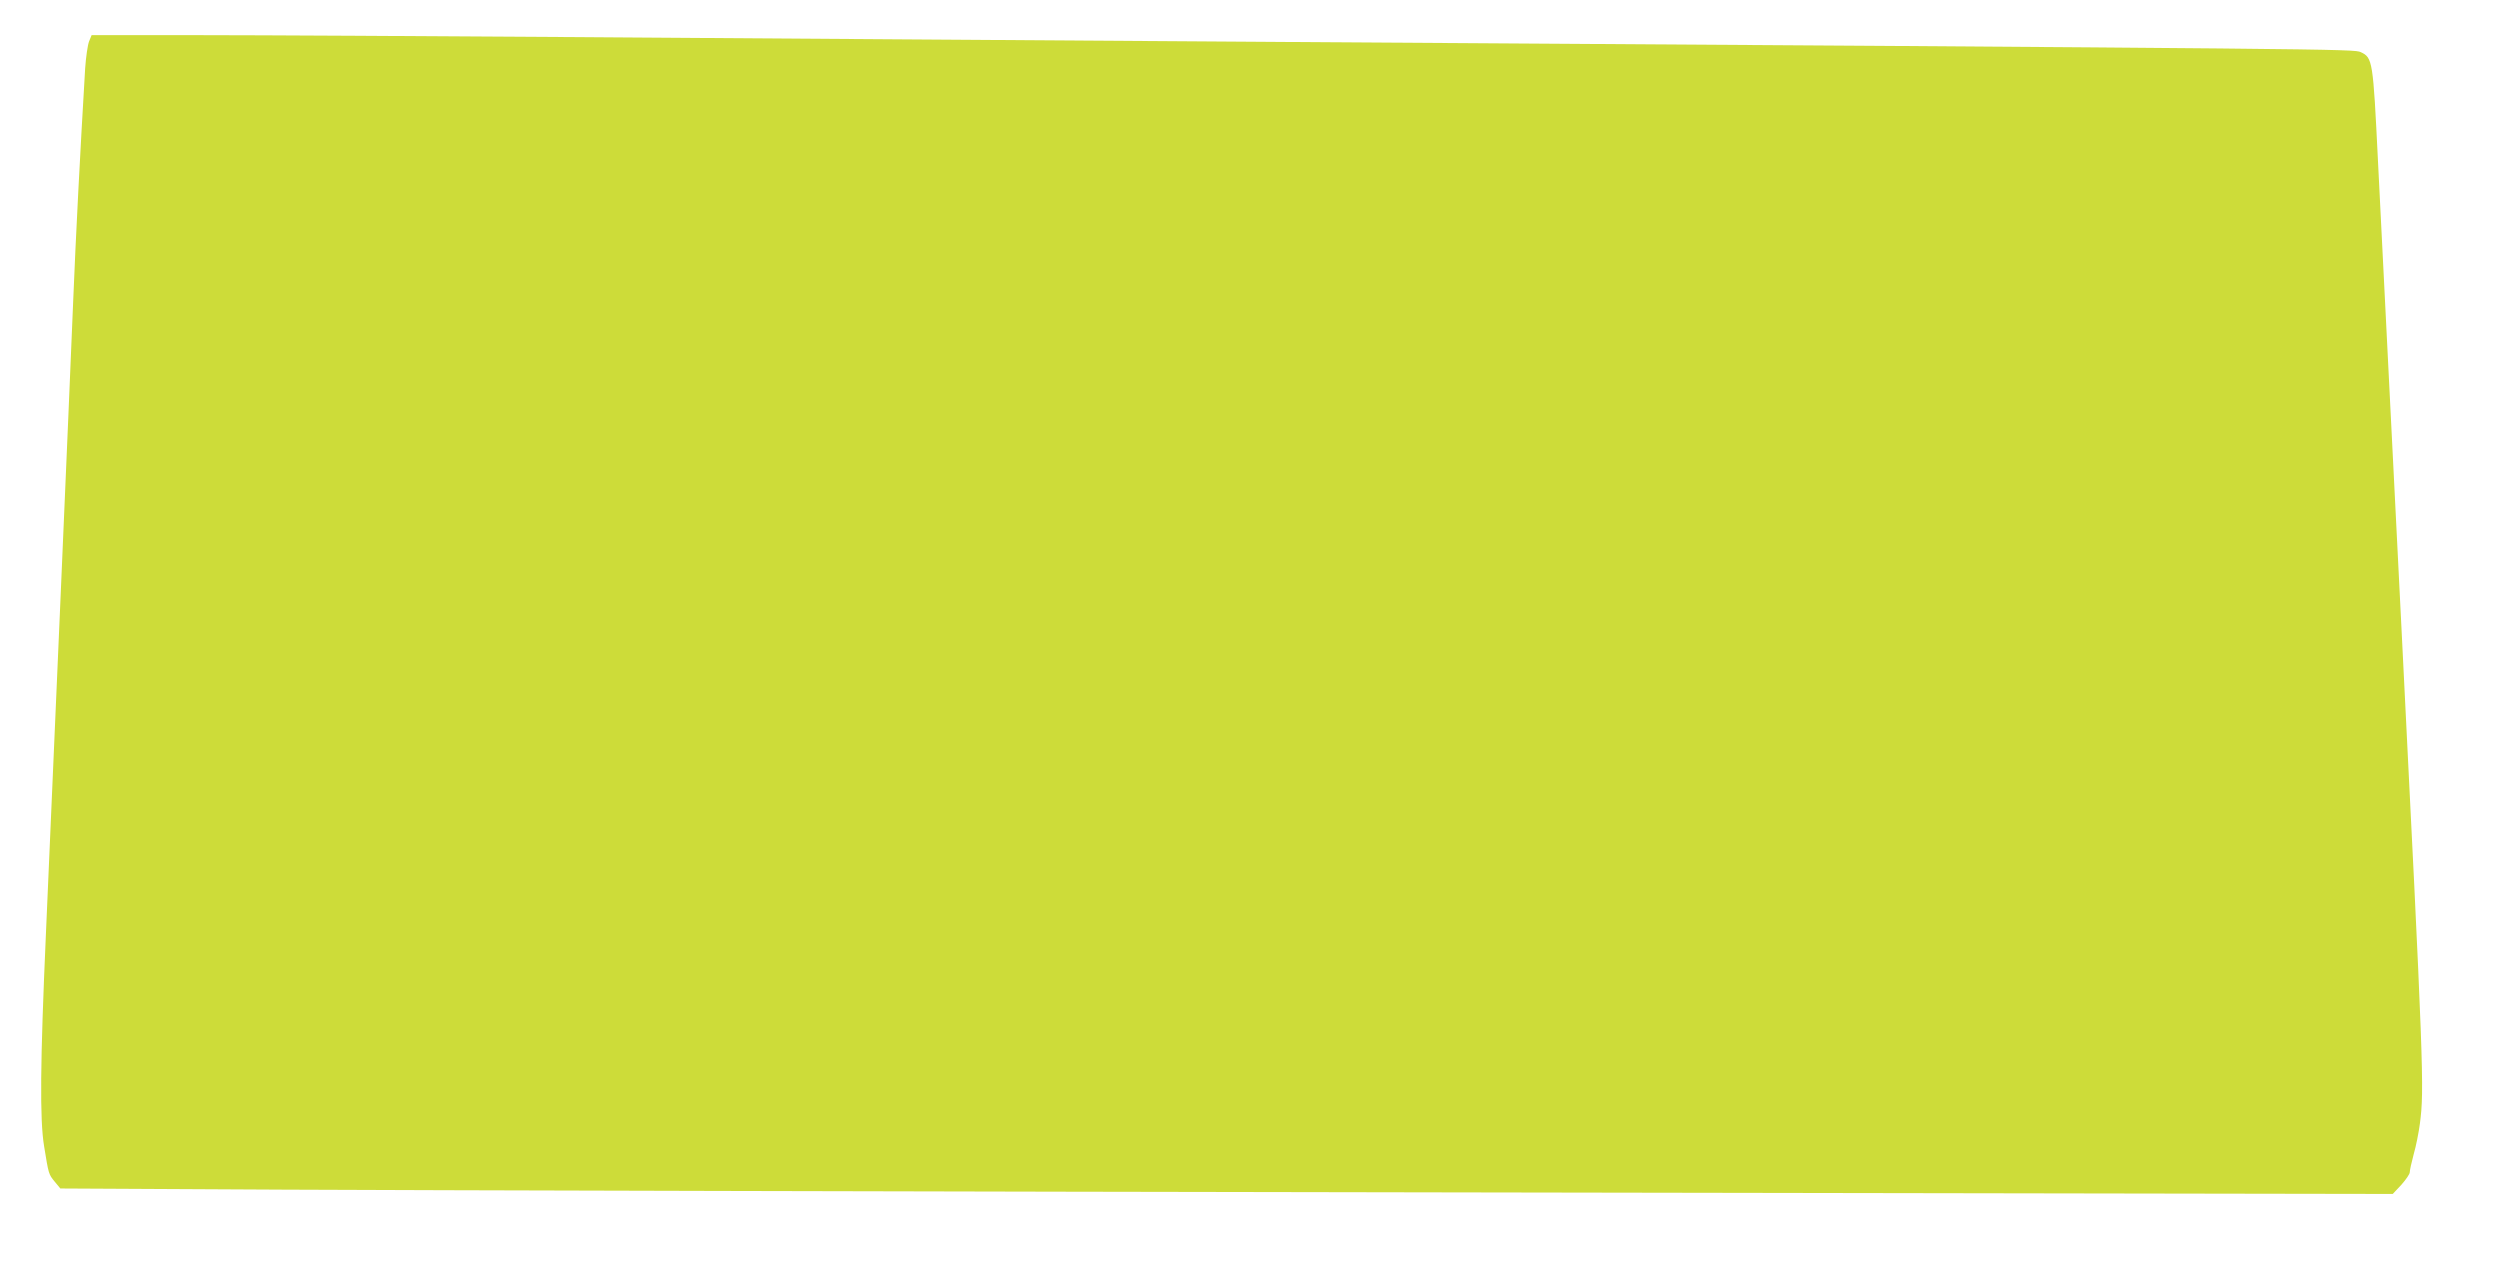 <?xml version="1.0" standalone="no"?>
<!DOCTYPE svg PUBLIC "-//W3C//DTD SVG 20010904//EN"
 "http://www.w3.org/TR/2001/REC-SVG-20010904/DTD/svg10.dtd">
<svg version="1.0" xmlns="http://www.w3.org/2000/svg"
 width="1280pt" height="650pt" viewBox="0 0 1280 650"
 preserveAspectRatio="xMidYMid meet">
<g transform="translate(0,650) scale(0.1,-0.1)"
fill="#cddc39" stroke="none">
<path d="M456 6288 c-7 -18 -16 -80 -20 -138 -26 -436 -48 -862 -61 -1185 -18
-449 -105 -2452 -140 -3249 -29 -657 -32 -949 -9 -1086 23 -142 23 -142 54
-180 l29 -35 1148 -6 c631 -3 3318 -10 5971 -14 l4823 -8 44 47 c24 27 43 55
43 64 0 10 9 51 20 92 12 41 26 112 32 158 23 175 19 278 -95 2547 -27 535
-104 2072 -120 2385 -25 509 -27 525 -88 553 -35 16 -59 17 -5487 52 -1251 8
-2894 20 -3650 25 -756 5 -1624 10 -1928 10 l-553 0 -13 -32z"/>
</g>
</svg>
